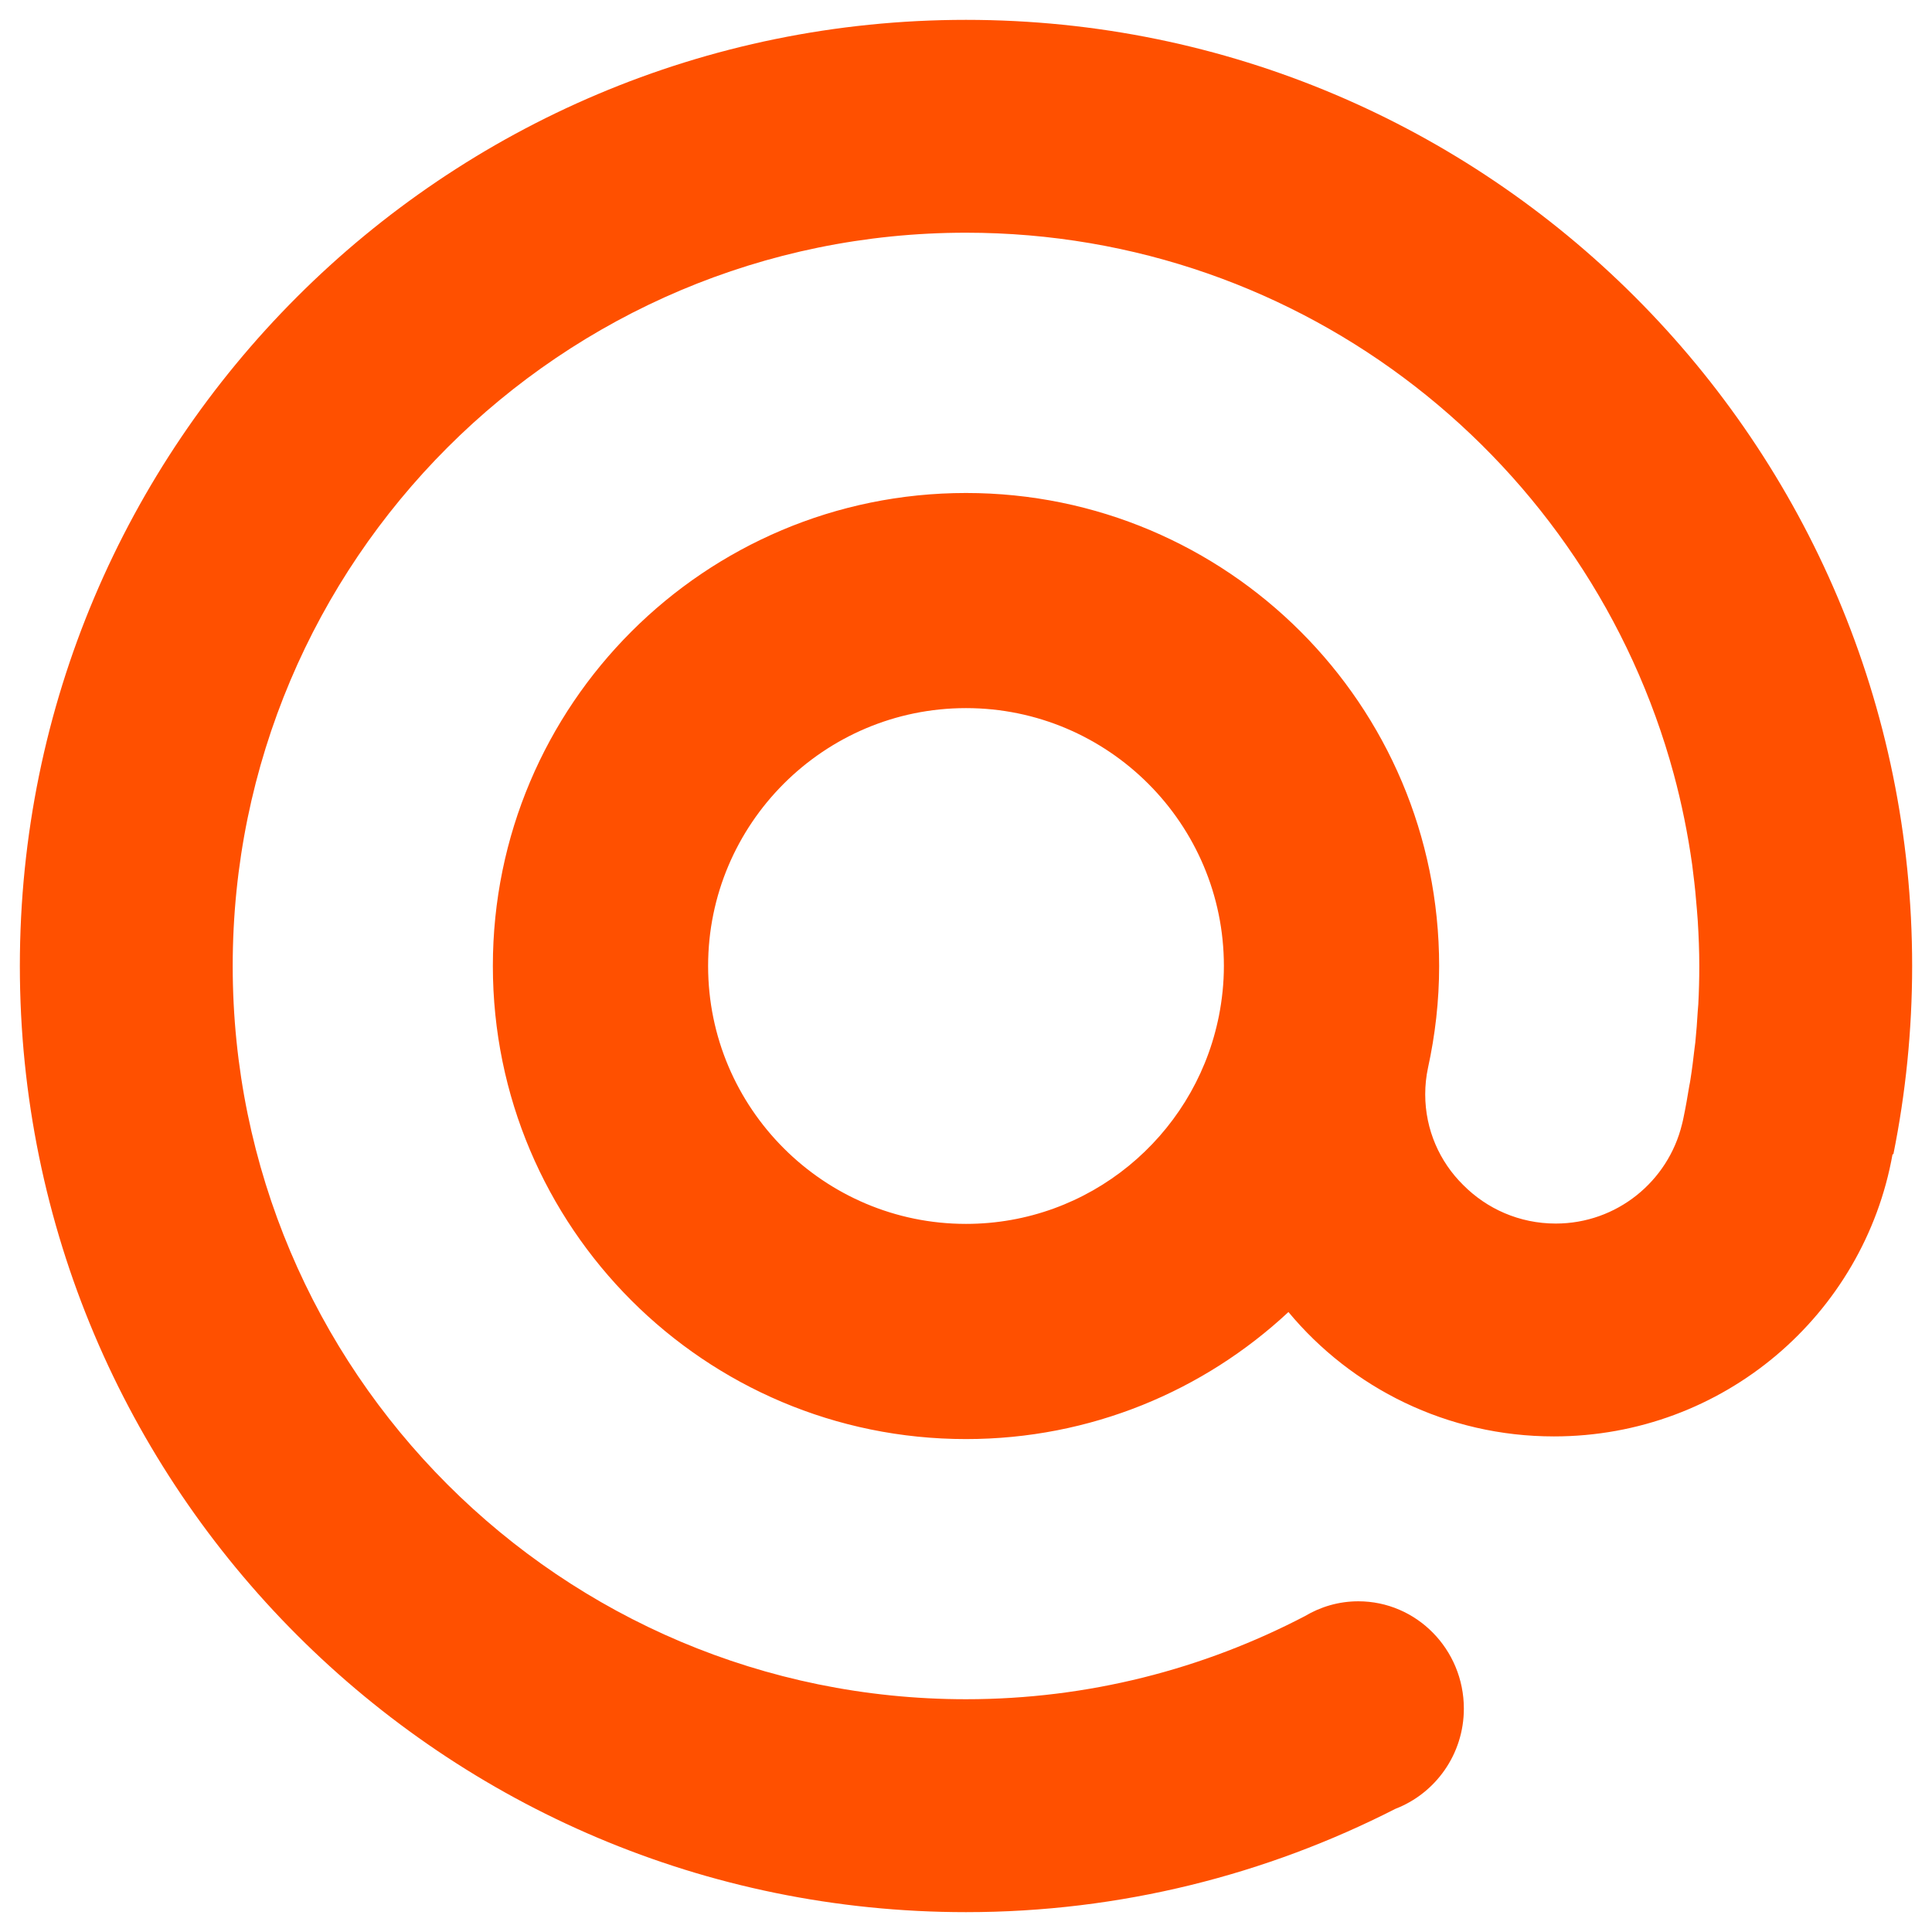 <?xml version="1.0" standalone="no"?>
<!DOCTYPE svg PUBLIC "-//W3C//DTD SVG 1.1//EN" "http://www.w3.org/Graphics/SVG/1.1/DTD/svg11.dtd">
<svg width="100%" height="100%" viewBox="0 0 29 29" version="1.1" xmlns="http://www.w3.org/2000/svg" xmlns:xlink="http://www.w3.org/1999/xlink" xml:space="preserve" style="fill-rule:evenodd;clip-rule:evenodd;stroke-linejoin:round;stroke-miterlimit:1.414;">
    <g transform="matrix(1,0,0,1,-782,-325)">
        <path d="M796.5,325.298C788.656,325.298 782.298,331.656 782.298,339.499C782.298,347.343 788.656,353.702 796.5,353.702C798.822,353.702 801.012,353.138 802.946,352.151C803.545,351.92 803.973,351.334 803.973,350.647C803.973,349.757 803.262,349.036 802.389,349.036C802.096,349.036 801.822,349.118 801.586,349.259C800.064,350.053 798.336,350.506 796.5,350.506C790.421,350.506 785.493,345.579 785.493,339.5C785.493,333.421 790.421,328.493 796.5,328.493C801.581,328.493 805.855,331.937 807.123,336.617C807.243,337.061 807.335,337.515 807.4,337.979C807.406,338.023 807.411,338.066 807.416,338.11C807.439,338.288 807.457,338.469 807.471,338.652C807.475,338.707 807.48,338.764 807.484,338.821C807.498,339.046 807.507,339.273 807.507,339.5C807.507,339.694 807.502,339.885 807.492,340.076C807.49,340.11 807.486,340.142 807.484,340.175C807.475,340.334 807.463,340.491 807.447,340.649C807.444,340.676 807.439,340.705 807.436,340.734C807.418,340.893 807.398,341.053 807.373,341.211C807.369,341.24 807.363,341.269 807.357,341.298C807.331,341.459 807.303,341.619 807.27,341.777C807.264,341.811 807.255,341.844 807.247,341.877C807.039,342.732 806.27,343.366 805.352,343.366C804.807,343.366 804.316,343.144 803.962,342.786C803.61,342.439 803.393,341.957 803.393,341.426C803.393,341.291 803.407,341.159 803.434,341.032C803.542,340.538 803.602,340.027 803.602,339.5C803.602,335.578 800.422,332.4 796.5,332.4C792.578,332.4 789.398,335.578 789.398,339.5C789.398,343.422 792.578,346.601 796.5,346.601C798.371,346.601 800.071,345.877 801.34,344.694C802.287,345.834 803.721,346.561 805.325,346.561C807.87,346.561 809.98,344.732 810.408,342.324L810.42,342.327C810.604,341.413 810.702,340.468 810.702,339.499C810.702,331.656 804.344,325.298 796.5,325.298M800.296,340.251C800.29,340.276 800.285,340.301 800.28,340.326C799.9,342.065 798.352,343.371 796.5,343.371C794.366,343.371 792.629,341.634 792.629,339.5C792.629,337.366 794.366,335.629 796.5,335.629C798.635,335.629 800.371,337.366 800.371,339.5C800.371,339.757 800.344,340.007 800.296,340.251" style="fill:rgb(255,80,0);fill-rule:nonzero;"/>
    </g>
</svg>
